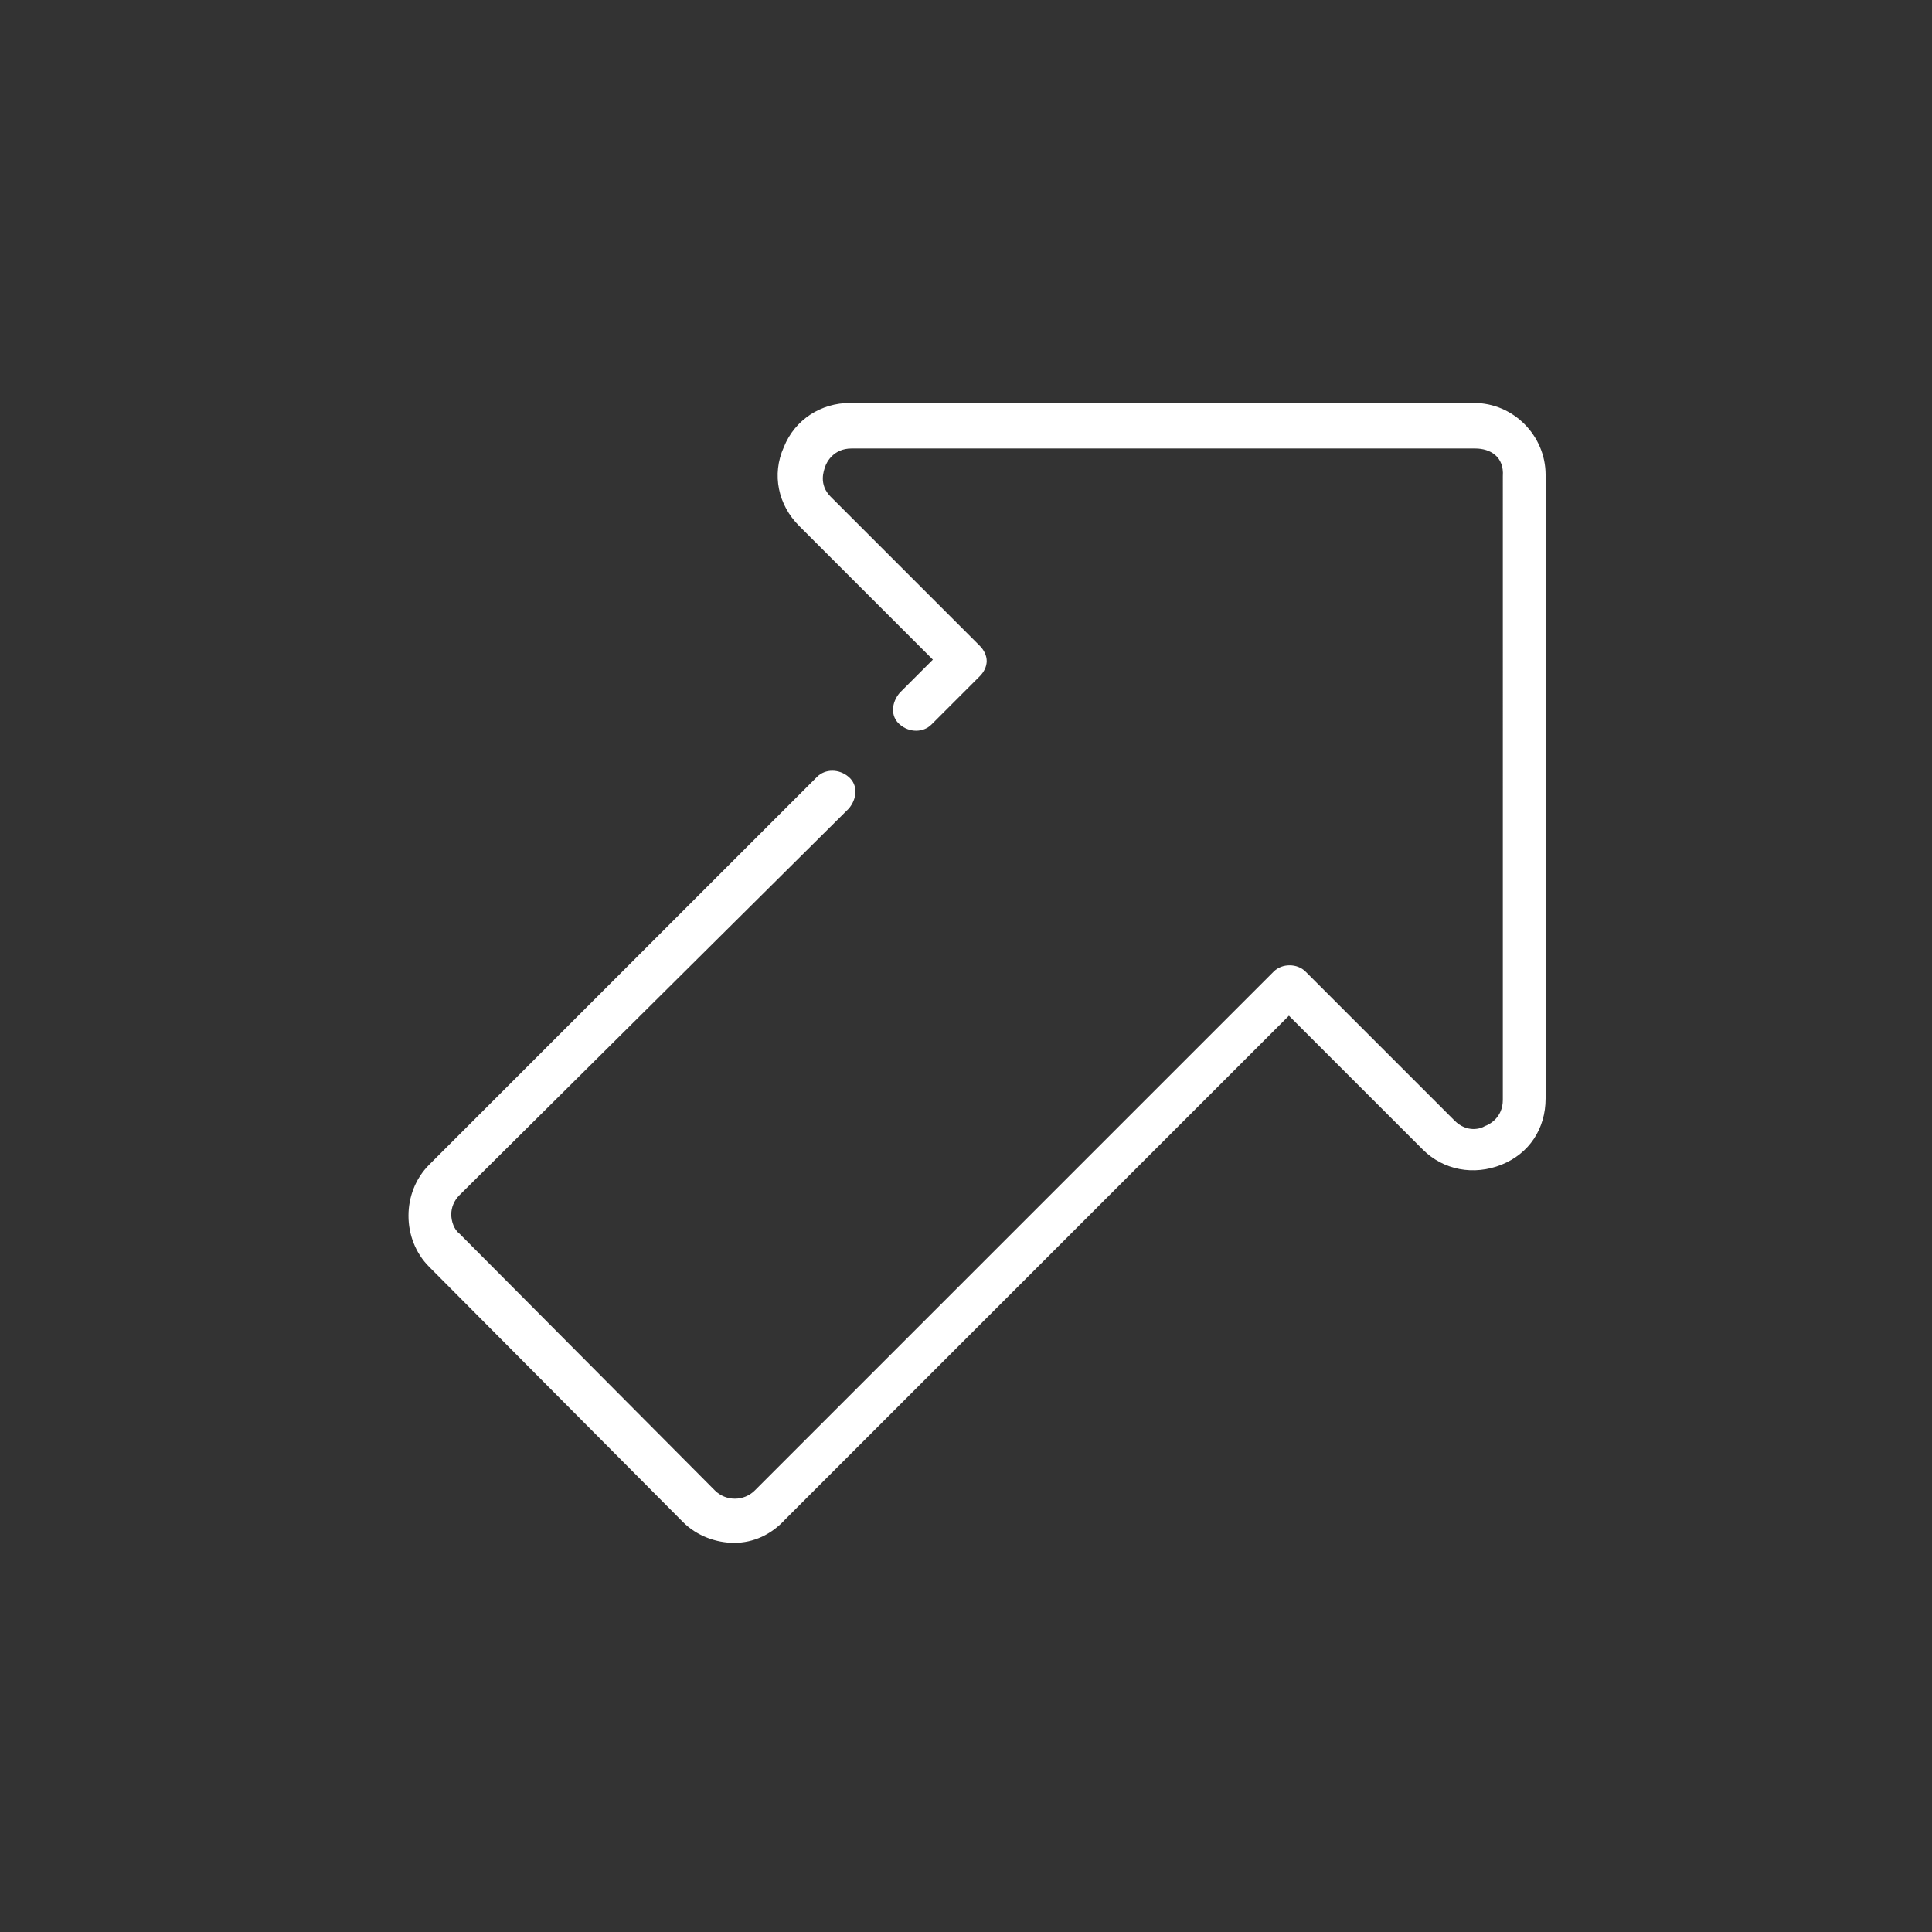 <?xml version="1.0" encoding="utf-8"?>
<!-- Generator: Adobe Illustrator 22.0.1, SVG Export Plug-In . SVG Version: 6.00 Build 0)  -->
<svg version="1.1" id="Layer_1" xmlns="http://www.w3.org/2000/svg" xmlns:xlink="http://www.w3.org/1999/xlink" x="0px" y="0px"
	 viewBox="0 0 140 140" style="enable-background:new 0 0 140 140;" xml:space="preserve">
<rect x="0" y="0" width="140" height="140" fill="#333333" stroke="none"/>
<style type="text/css">
	.st0{fill:#FFFFFF;}
</style>
<g>
	<path class="st0" d="M53.2,111.8c-1.3,0-2.7-0.5-3.7-1.5L31.1,91.8c-2-2-2-5.4,0-7.4l28.1-28.1c0.6-0.6,1.6-0.6,2.3,0
		s0.6,1.6,0,2.3l-28.2,28c-0.4,0.4-0.6,0.9-0.6,1.4s0.2,1.1,0.6,1.4L51.8,108c0.8,0.8,2.1,0.8,2.9,0l37.6-37.6
		c0.6-0.6,1.7-0.6,2.3,0l10.8,10.8c0.9,0.9,1.9,0.6,2.2,0.4c0.3-0.1,1.3-0.6,1.3-1.9V34.5c0.1-1.4-0.9-2-2-2H61.7
		c-1.3,0-1.8,1-1.9,1.3c-0.1,0.3-0.5,1.3,0.4,2.2L71,46.8c0.3,0.3,0.5,0.7,0.5,1.1S71.3,48.7,71,49l-3.5,3.5c-0.6,0.6-1.6,0.6-2.3,0
		s-0.6-1.6,0-2.3l2.4-2.4l-9.7-9.7c-1.5-1.5-2-3.7-1.1-5.7c0.8-2,2.7-3.2,4.8-3.2h45.2c2.9,0,5.2,2.4,5.2,5.2v45.2
		c0,2.2-1.2,4-3.2,4.8s-4.2,0.4-5.7-1.1l-9.7-9.7l-36.5,36.5C55.9,111.2,54.6,111.8,53.2,111.8z"/>
</g>
</svg>

